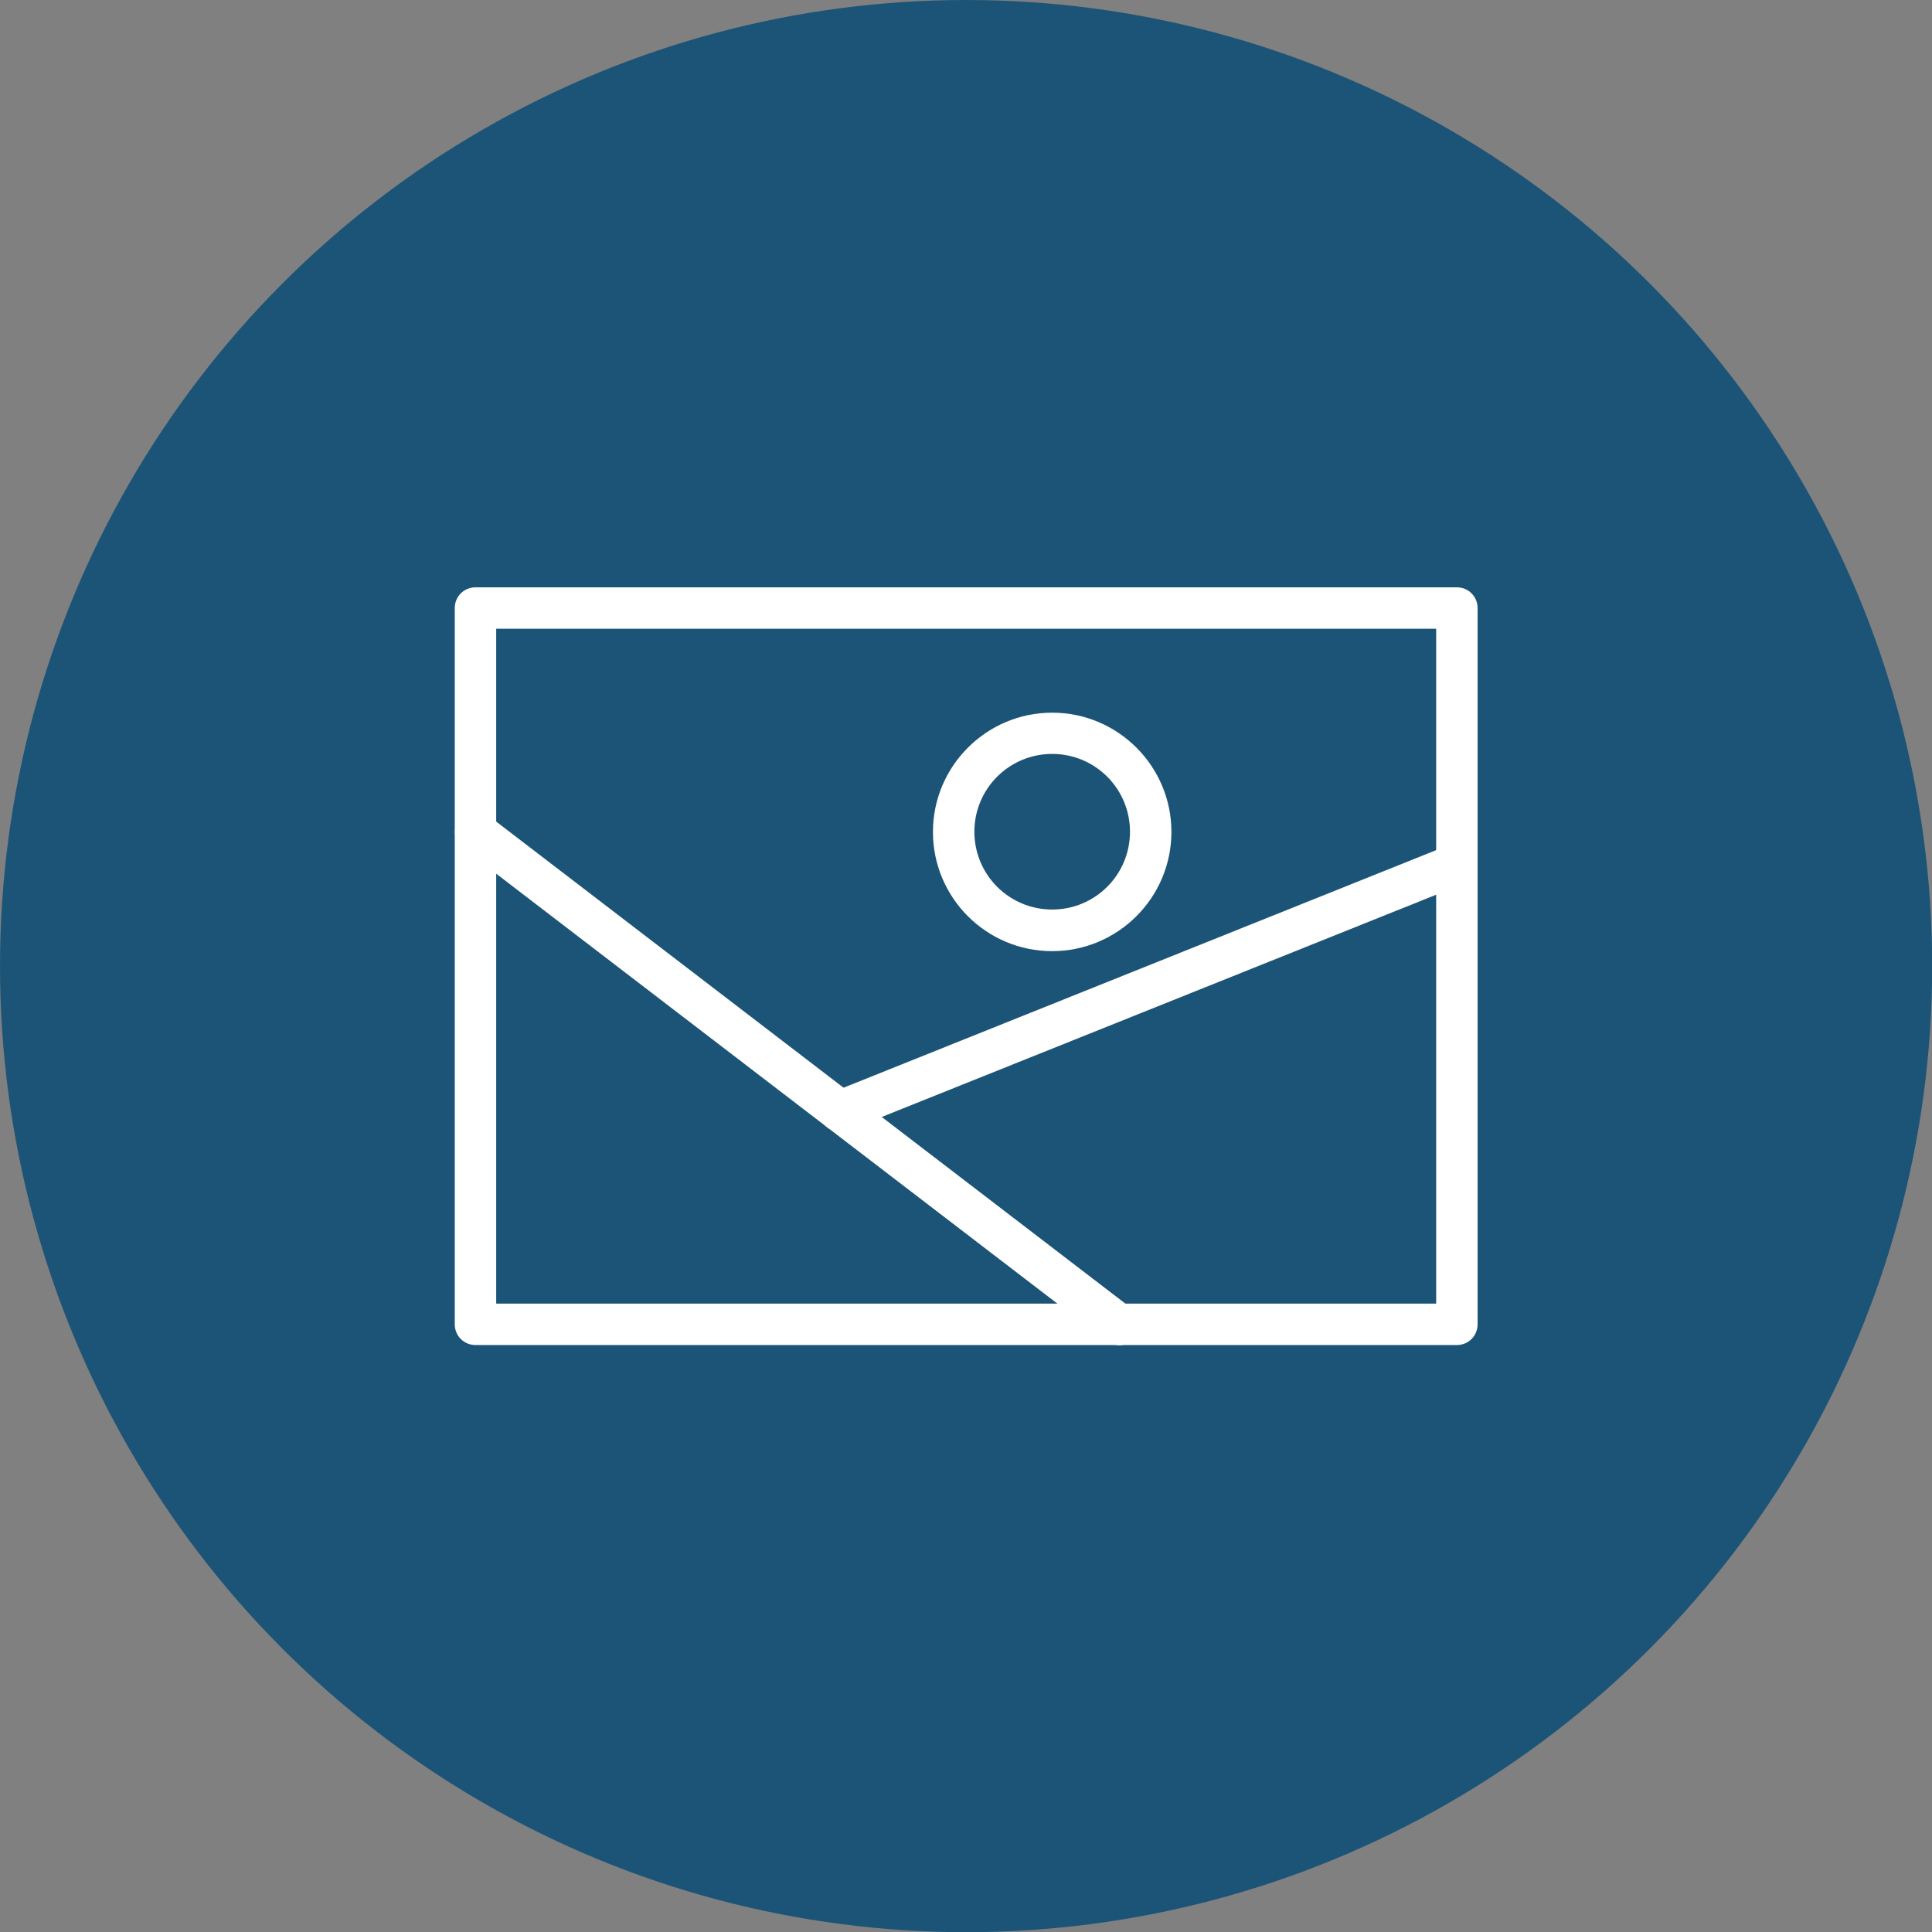 <?xml version="1.0" encoding="UTF-8"?>
<svg xmlns="http://www.w3.org/2000/svg" version="1.1" viewBox="0 0 107.27 107.27">
  <rect x="0" y="0" width="107.27" height="107.27" fill="#808080" stroke="none"/>
  <g>
    <g id="Layer_2">
      <g id="updated_graphics">
        <g>
          <circle cx="53.64" cy="53.64" r="53.64" fill="#1c5477"></circle>
          <g>
            <path d="M80.89,74.68H26.4c-.64,0-1.15-.51-1.15-1.15v-39.77c0-.64.51-1.15,1.15-1.15h54.49c.64,0,1.15.51,1.15,1.15v39.77c0,.64-.51,1.15-1.15,1.15ZM27.55,72.38h52.19v-37.47H27.55s0,37.47,0,37.47Z" fill="#fff"></path>
            <path d="M62.1,74.68c-.25,0-.48-.07-.69-.23l-35.7-27.35c-.51-.39-.6-1.1-.21-1.61.39-.51,1.1-.6,1.61-.21l35.7,27.35c.51.39.6,1.1.21,1.61-.23.3-.58.46-.92.46v-.02Z" fill="#fff"></path>
            <path d="M46.64,62.84c-.46,0-.9-.28-1.06-.71-.23-.6.05-1.26.64-1.49l33.9-13.59c.6-.23,1.26.05,1.5.64.23.6-.05,1.26-.64,1.49l-33.9,13.59c-.14.05-.28.09-.44.09v-.02Z" fill="#fff"></path>
            <path d="M58.42,52.81c-3.66,0-6.62-2.97-6.62-6.62s2.97-6.62,6.62-6.62,6.62,2.97,6.62,6.62-2.97,6.62-6.62,6.62ZM58.42,41.86c-2.39,0-4.32,1.93-4.32,4.32s1.93,4.32,4.32,4.32,4.32-1.93,4.32-4.32-1.93-4.32-4.32-4.32Z" fill="#fff"></path>
          </g>
        </g>
      </g>
    </g>
  </g>
</svg>
